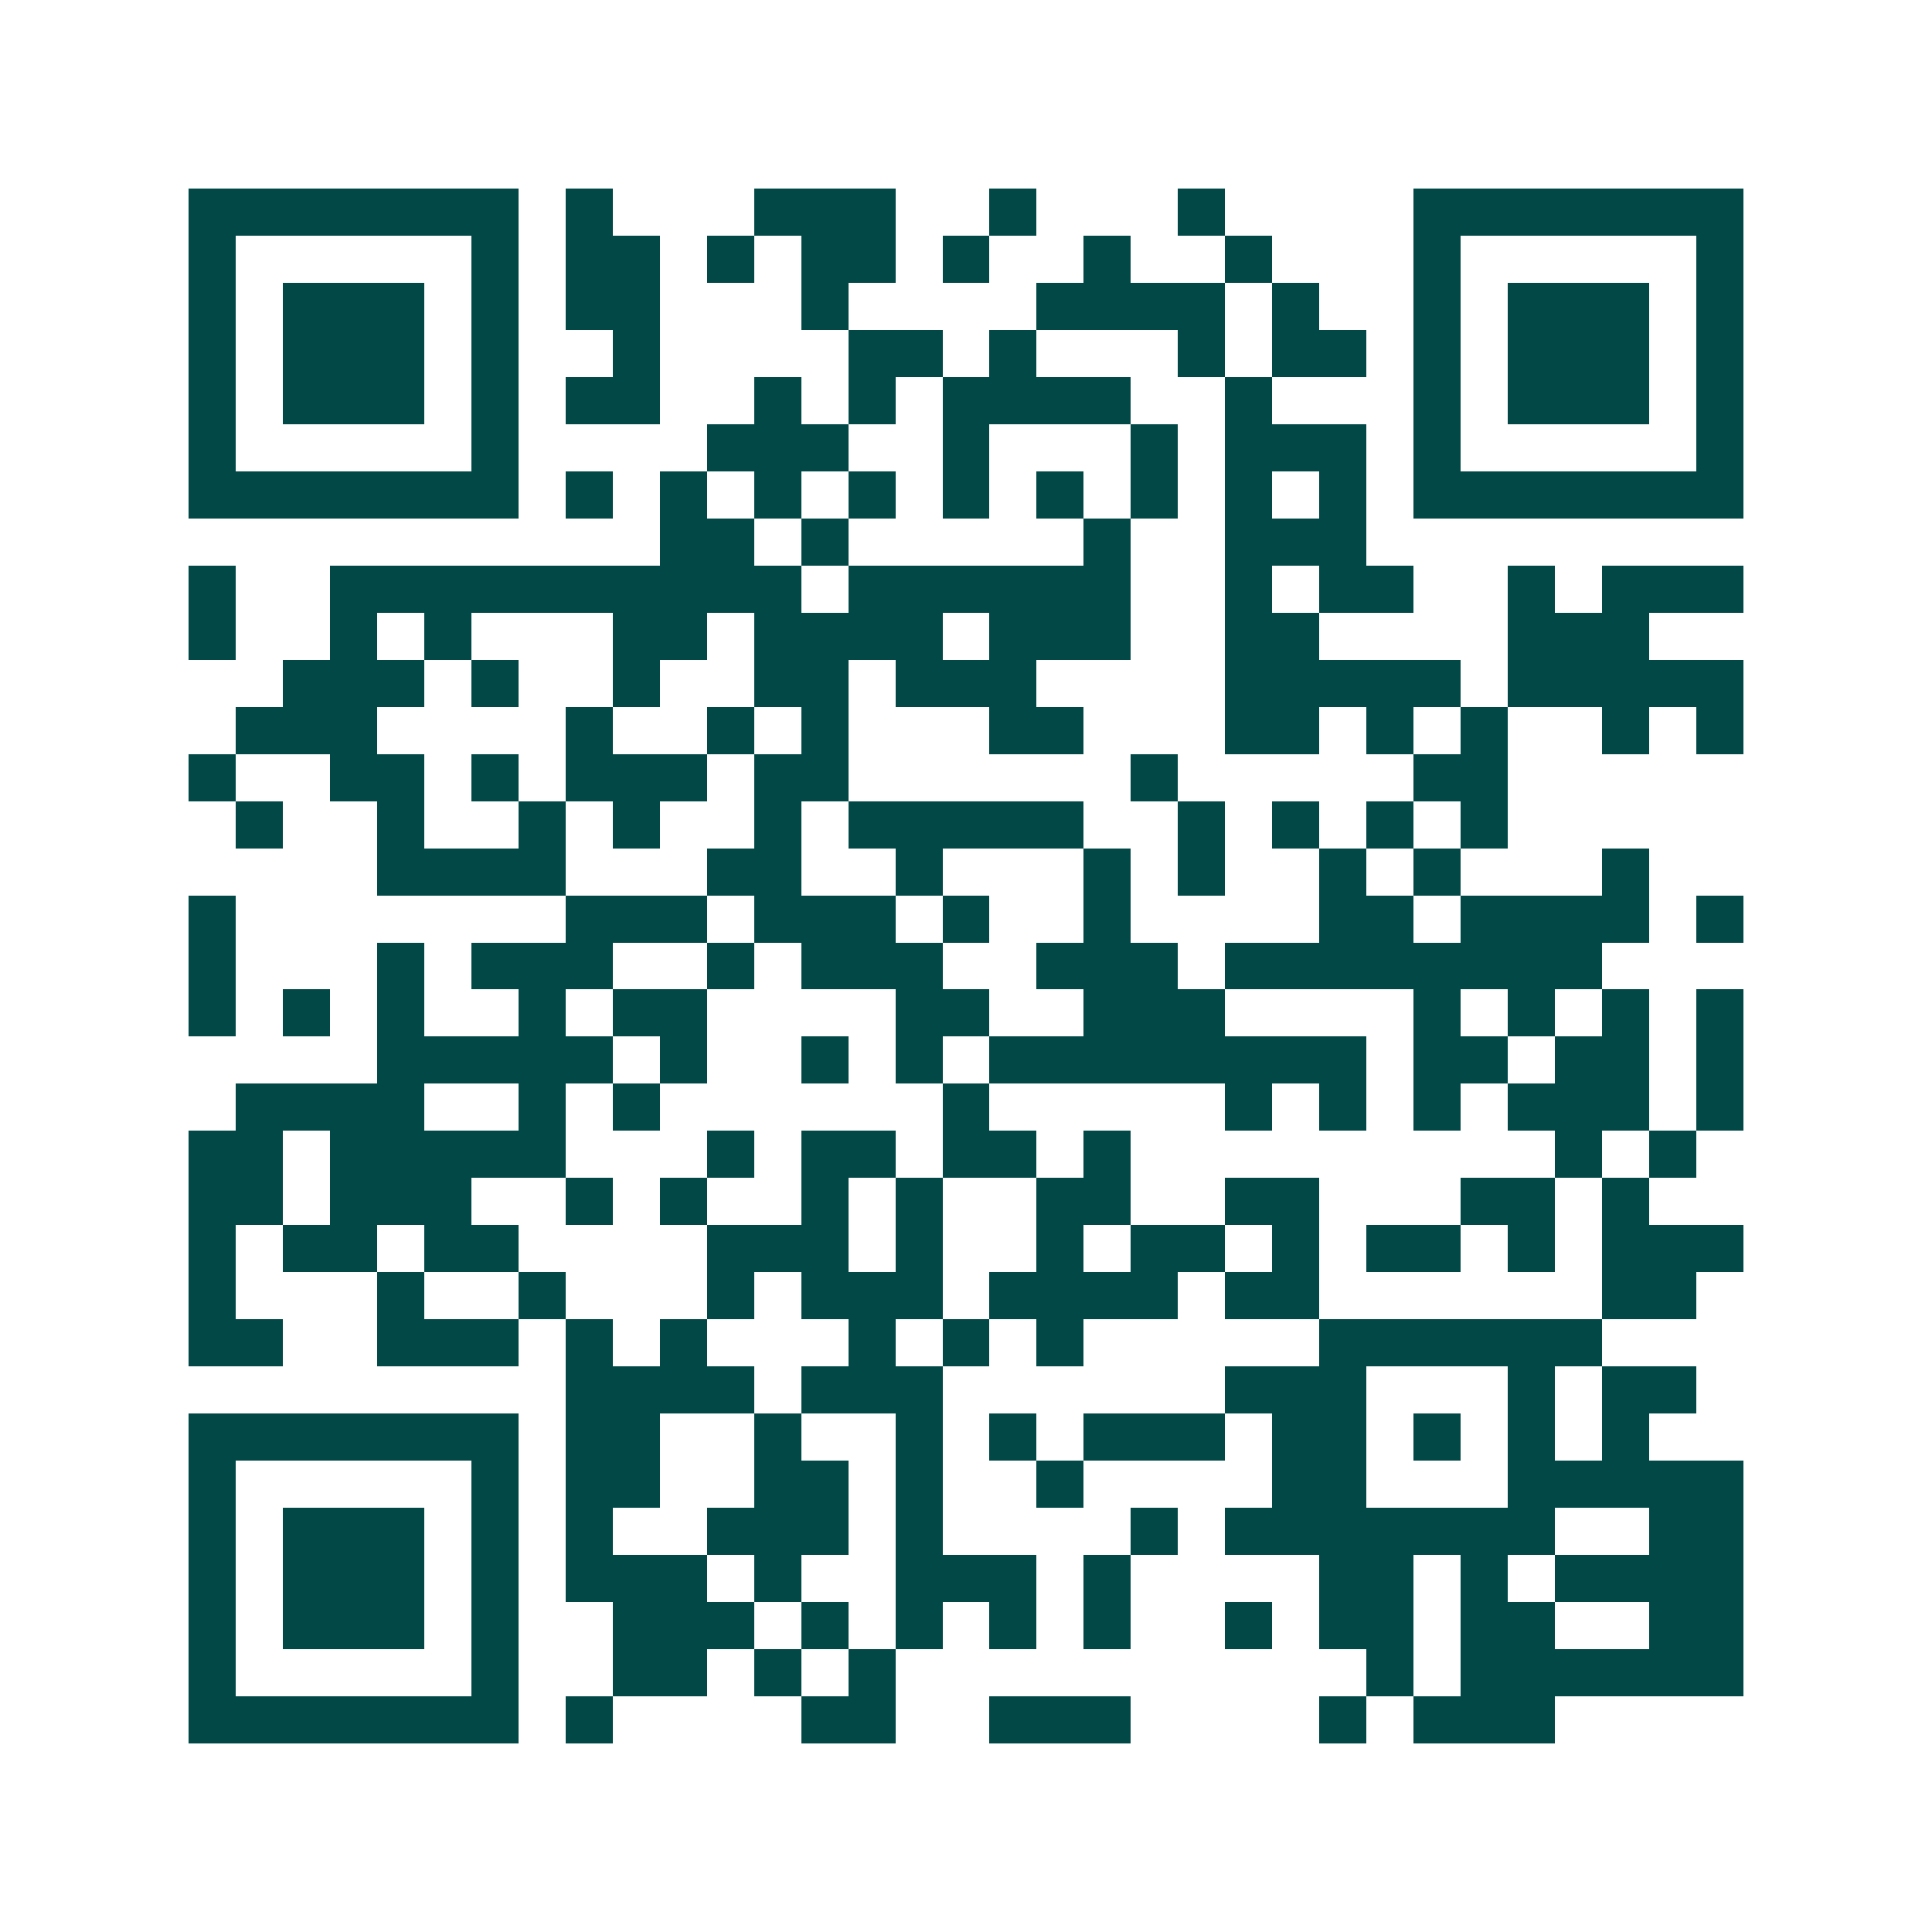 <svg xmlns="http://www.w3.org/2000/svg" width="200" height="200" viewBox="0 0 41 41" shape-rendering="crispEdges"><path fill="#ffffff" d="M0 0h41v41H0z"/><path stroke="#014847" d="M4 4.5h7m1 0h1m3 0h3m2 0h1m3 0h1m4 0h7M4 5.5h1m5 0h1m1 0h2m1 0h1m1 0h2m1 0h1m2 0h1m2 0h1m3 0h1m5 0h1M4 6.5h1m1 0h3m1 0h1m1 0h2m3 0h1m4 0h4m1 0h1m2 0h1m1 0h3m1 0h1M4 7.5h1m1 0h3m1 0h1m2 0h1m4 0h2m1 0h1m3 0h1m1 0h2m1 0h1m1 0h3m1 0h1M4 8.5h1m1 0h3m1 0h1m1 0h2m2 0h1m1 0h1m1 0h4m2 0h1m3 0h1m1 0h3m1 0h1M4 9.5h1m5 0h1m4 0h3m2 0h1m3 0h1m1 0h3m1 0h1m5 0h1M4 10.5h7m1 0h1m1 0h1m1 0h1m1 0h1m1 0h1m1 0h1m1 0h1m1 0h1m1 0h1m1 0h7M14 11.5h2m1 0h1m5 0h1m2 0h3M4 12.5h1m2 0h10m1 0h6m2 0h1m1 0h2m2 0h1m1 0h3M4 13.5h1m2 0h1m1 0h1m3 0h2m1 0h4m1 0h3m2 0h2m4 0h3M6 14.5h3m1 0h1m2 0h1m2 0h2m1 0h3m4 0h5m1 0h5M5 15.5h3m4 0h1m2 0h1m1 0h1m3 0h2m3 0h2m1 0h1m1 0h1m2 0h1m1 0h1M4 16.5h1m2 0h2m1 0h1m1 0h3m1 0h2m6 0h1m5 0h2M5 17.5h1m2 0h1m2 0h1m1 0h1m2 0h1m1 0h5m2 0h1m1 0h1m1 0h1m1 0h1M8 18.5h4m3 0h2m2 0h1m3 0h1m1 0h1m2 0h1m1 0h1m3 0h1M4 19.5h1m7 0h3m1 0h3m1 0h1m2 0h1m4 0h2m1 0h4m1 0h1M4 20.5h1m3 0h1m1 0h3m2 0h1m1 0h3m2 0h3m1 0h8M4 21.5h1m1 0h1m1 0h1m2 0h1m1 0h2m4 0h2m2 0h3m4 0h1m1 0h1m1 0h1m1 0h1M8 22.5h5m1 0h1m2 0h1m1 0h1m1 0h8m1 0h2m1 0h2m1 0h1M5 23.5h4m2 0h1m1 0h1m6 0h1m5 0h1m1 0h1m1 0h1m1 0h3m1 0h1M4 24.5h2m1 0h5m3 0h1m1 0h2m1 0h2m1 0h1m9 0h1m1 0h1M4 25.5h2m1 0h3m2 0h1m1 0h1m2 0h1m1 0h1m2 0h2m2 0h2m3 0h2m1 0h1M4 26.5h1m1 0h2m1 0h2m4 0h3m1 0h1m2 0h1m1 0h2m1 0h1m1 0h2m1 0h1m1 0h3M4 27.5h1m3 0h1m2 0h1m3 0h1m1 0h3m1 0h4m1 0h2m6 0h2M4 28.5h2m2 0h3m1 0h1m1 0h1m3 0h1m1 0h1m1 0h1m5 0h6M12 29.5h4m1 0h3m6 0h3m3 0h1m1 0h2M4 30.5h7m1 0h2m2 0h1m2 0h1m1 0h1m1 0h3m1 0h2m1 0h1m1 0h1m1 0h1M4 31.5h1m5 0h1m1 0h2m2 0h2m1 0h1m2 0h1m4 0h2m3 0h5M4 32.5h1m1 0h3m1 0h1m1 0h1m2 0h3m1 0h1m4 0h1m1 0h7m2 0h2M4 33.5h1m1 0h3m1 0h1m1 0h3m1 0h1m2 0h3m1 0h1m4 0h2m1 0h1m1 0h4M4 34.5h1m1 0h3m1 0h1m2 0h3m1 0h1m1 0h1m1 0h1m1 0h1m2 0h1m1 0h2m1 0h2m2 0h2M4 35.5h1m5 0h1m2 0h2m1 0h1m1 0h1m10 0h1m1 0h6M4 36.5h7m1 0h1m4 0h2m2 0h3m4 0h1m1 0h3"/></svg>
